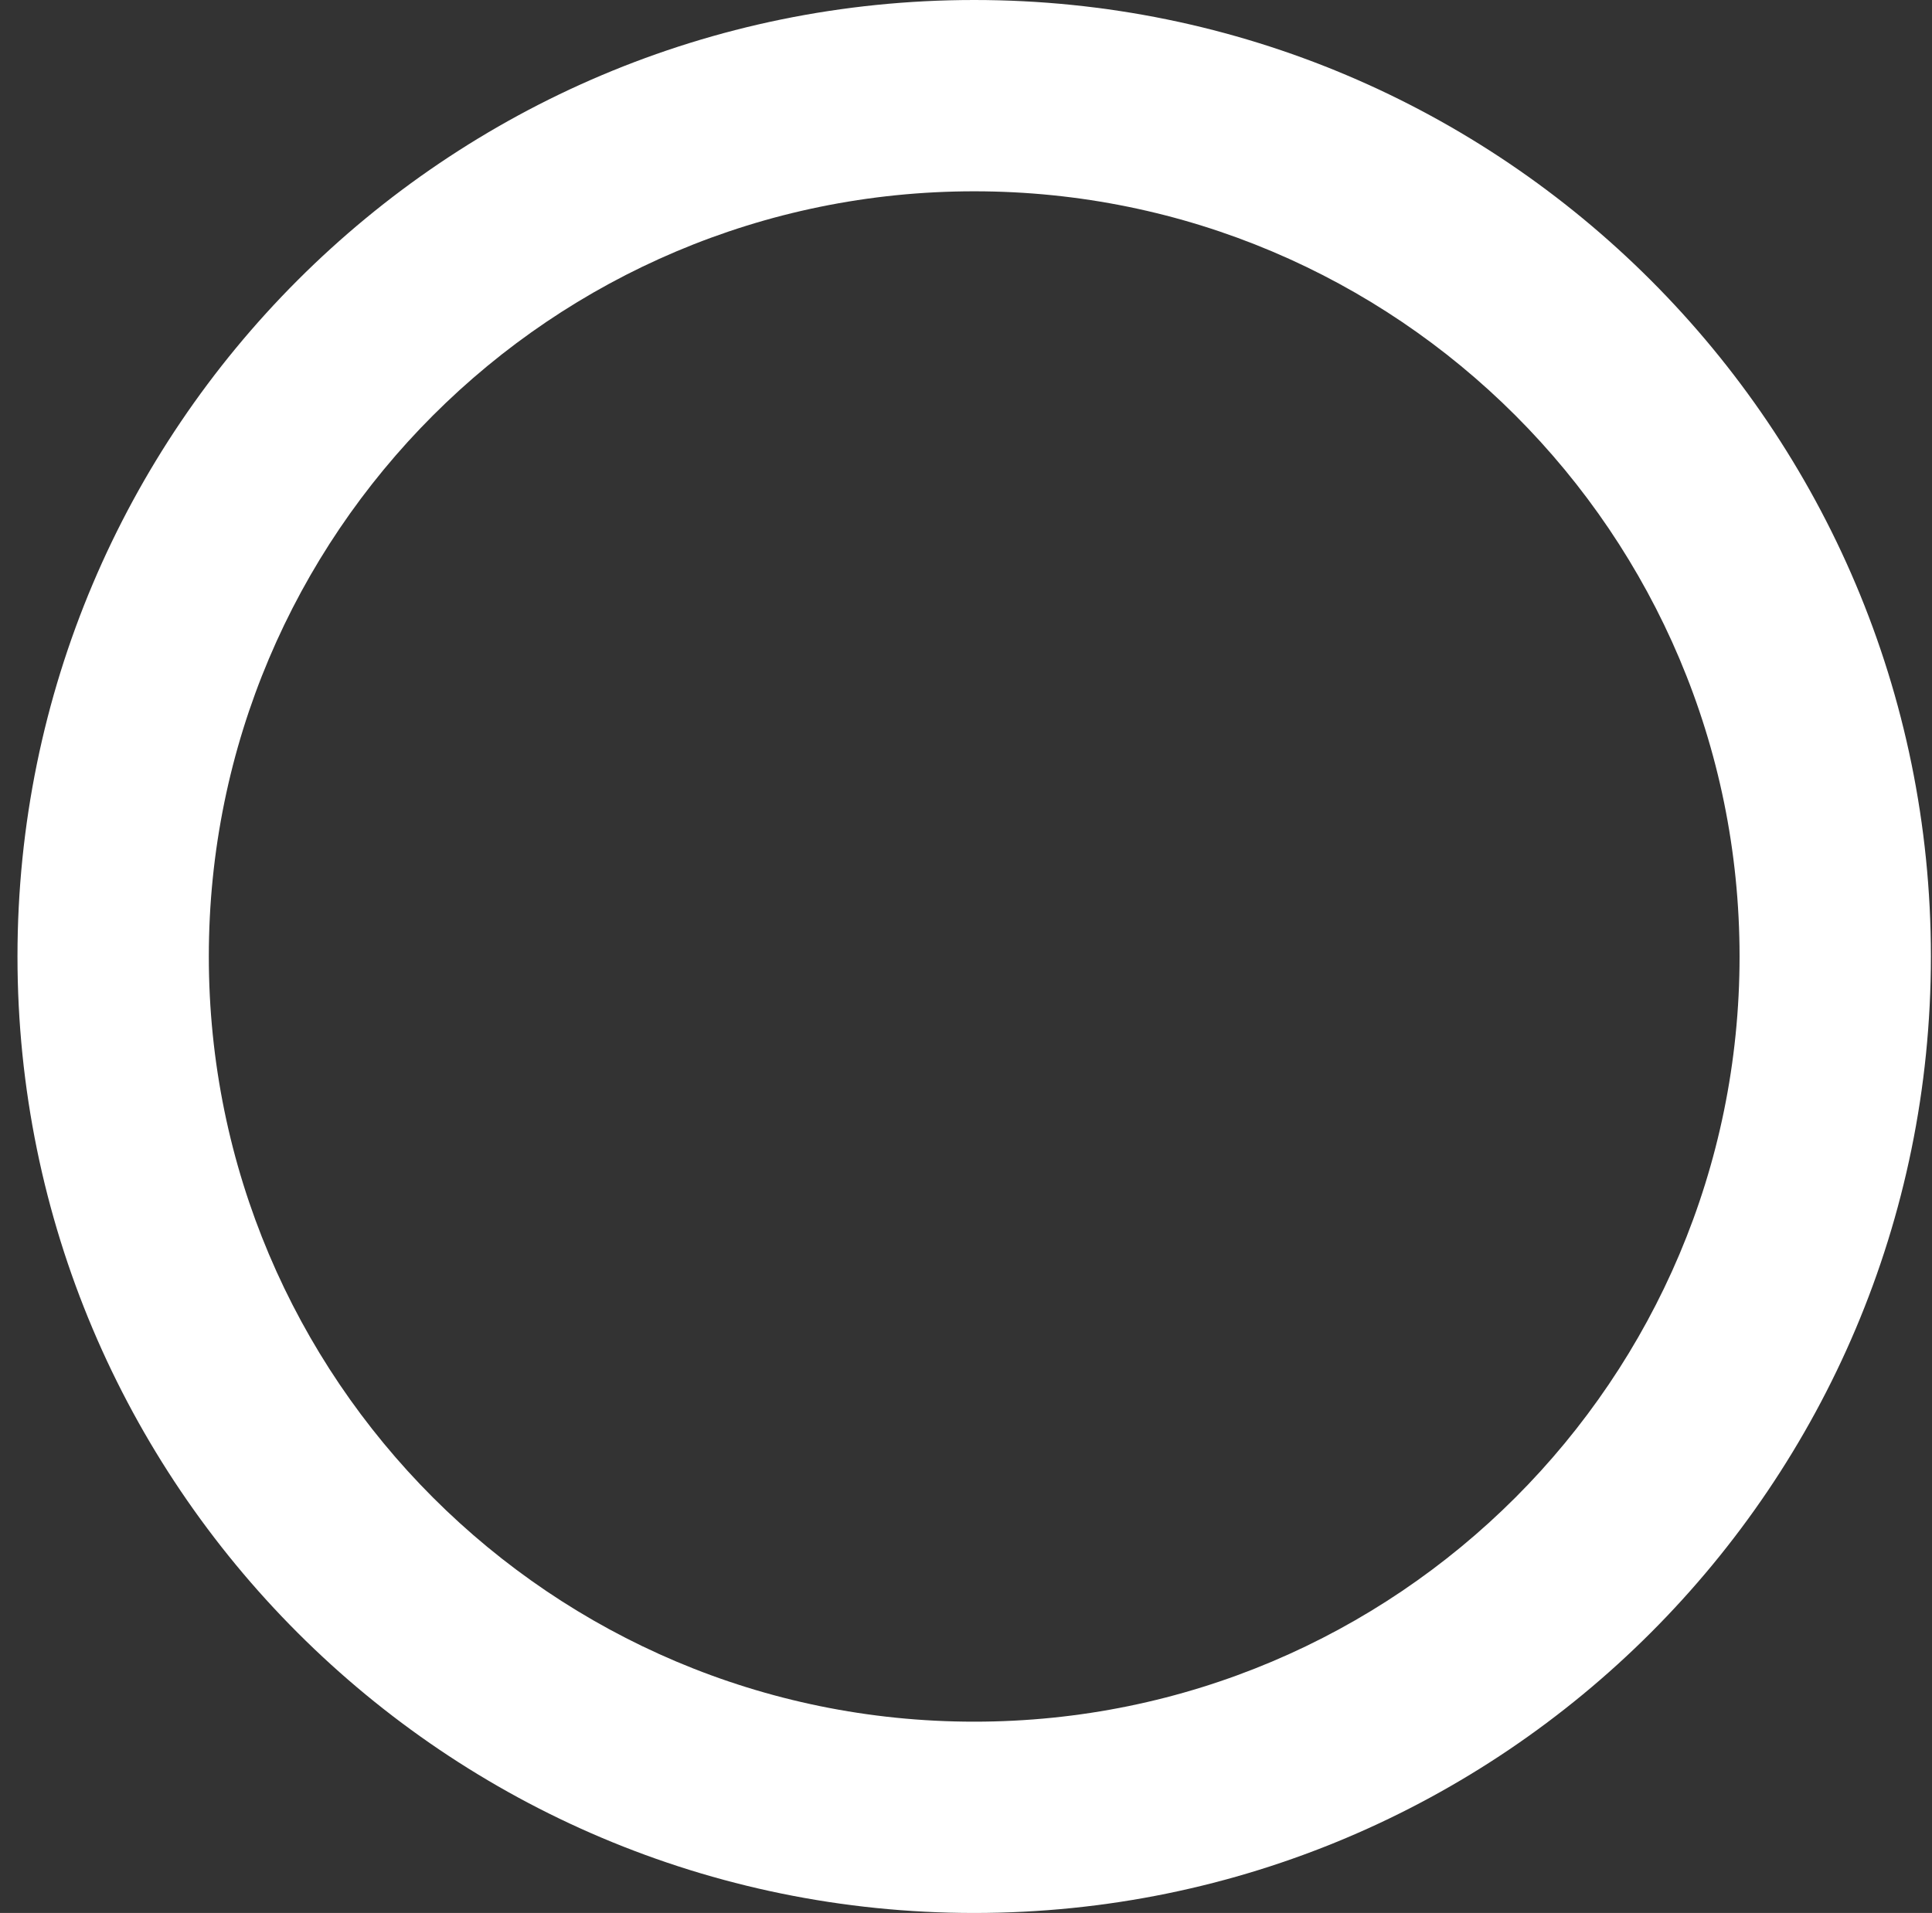 <?xml version="1.0" encoding="UTF-8"?> <svg xmlns="http://www.w3.org/2000/svg" width="104" height="103" viewBox="0 0 104 103" fill="none"><rect x="0" y="0" width="104" height="103" fill="#333333" stroke="none"/><path d="M103.941 51.5C103.941 79.942 80.884 103 52.441 103C23.999 103 0.941 79.942 0.941 51.5C0.941 23.057 23.999 -0 52.441 -0C80.884 -0 103.941 23.057 103.941 51.5ZM11.241 51.5C11.241 74.254 29.687 92.7 52.441 92.7C75.195 92.7 93.641 74.254 93.641 51.5C93.641 28.746 75.195 10.3 52.441 10.3C29.687 10.3 11.241 28.746 11.241 51.5Z" fill="white"></path></svg> 
